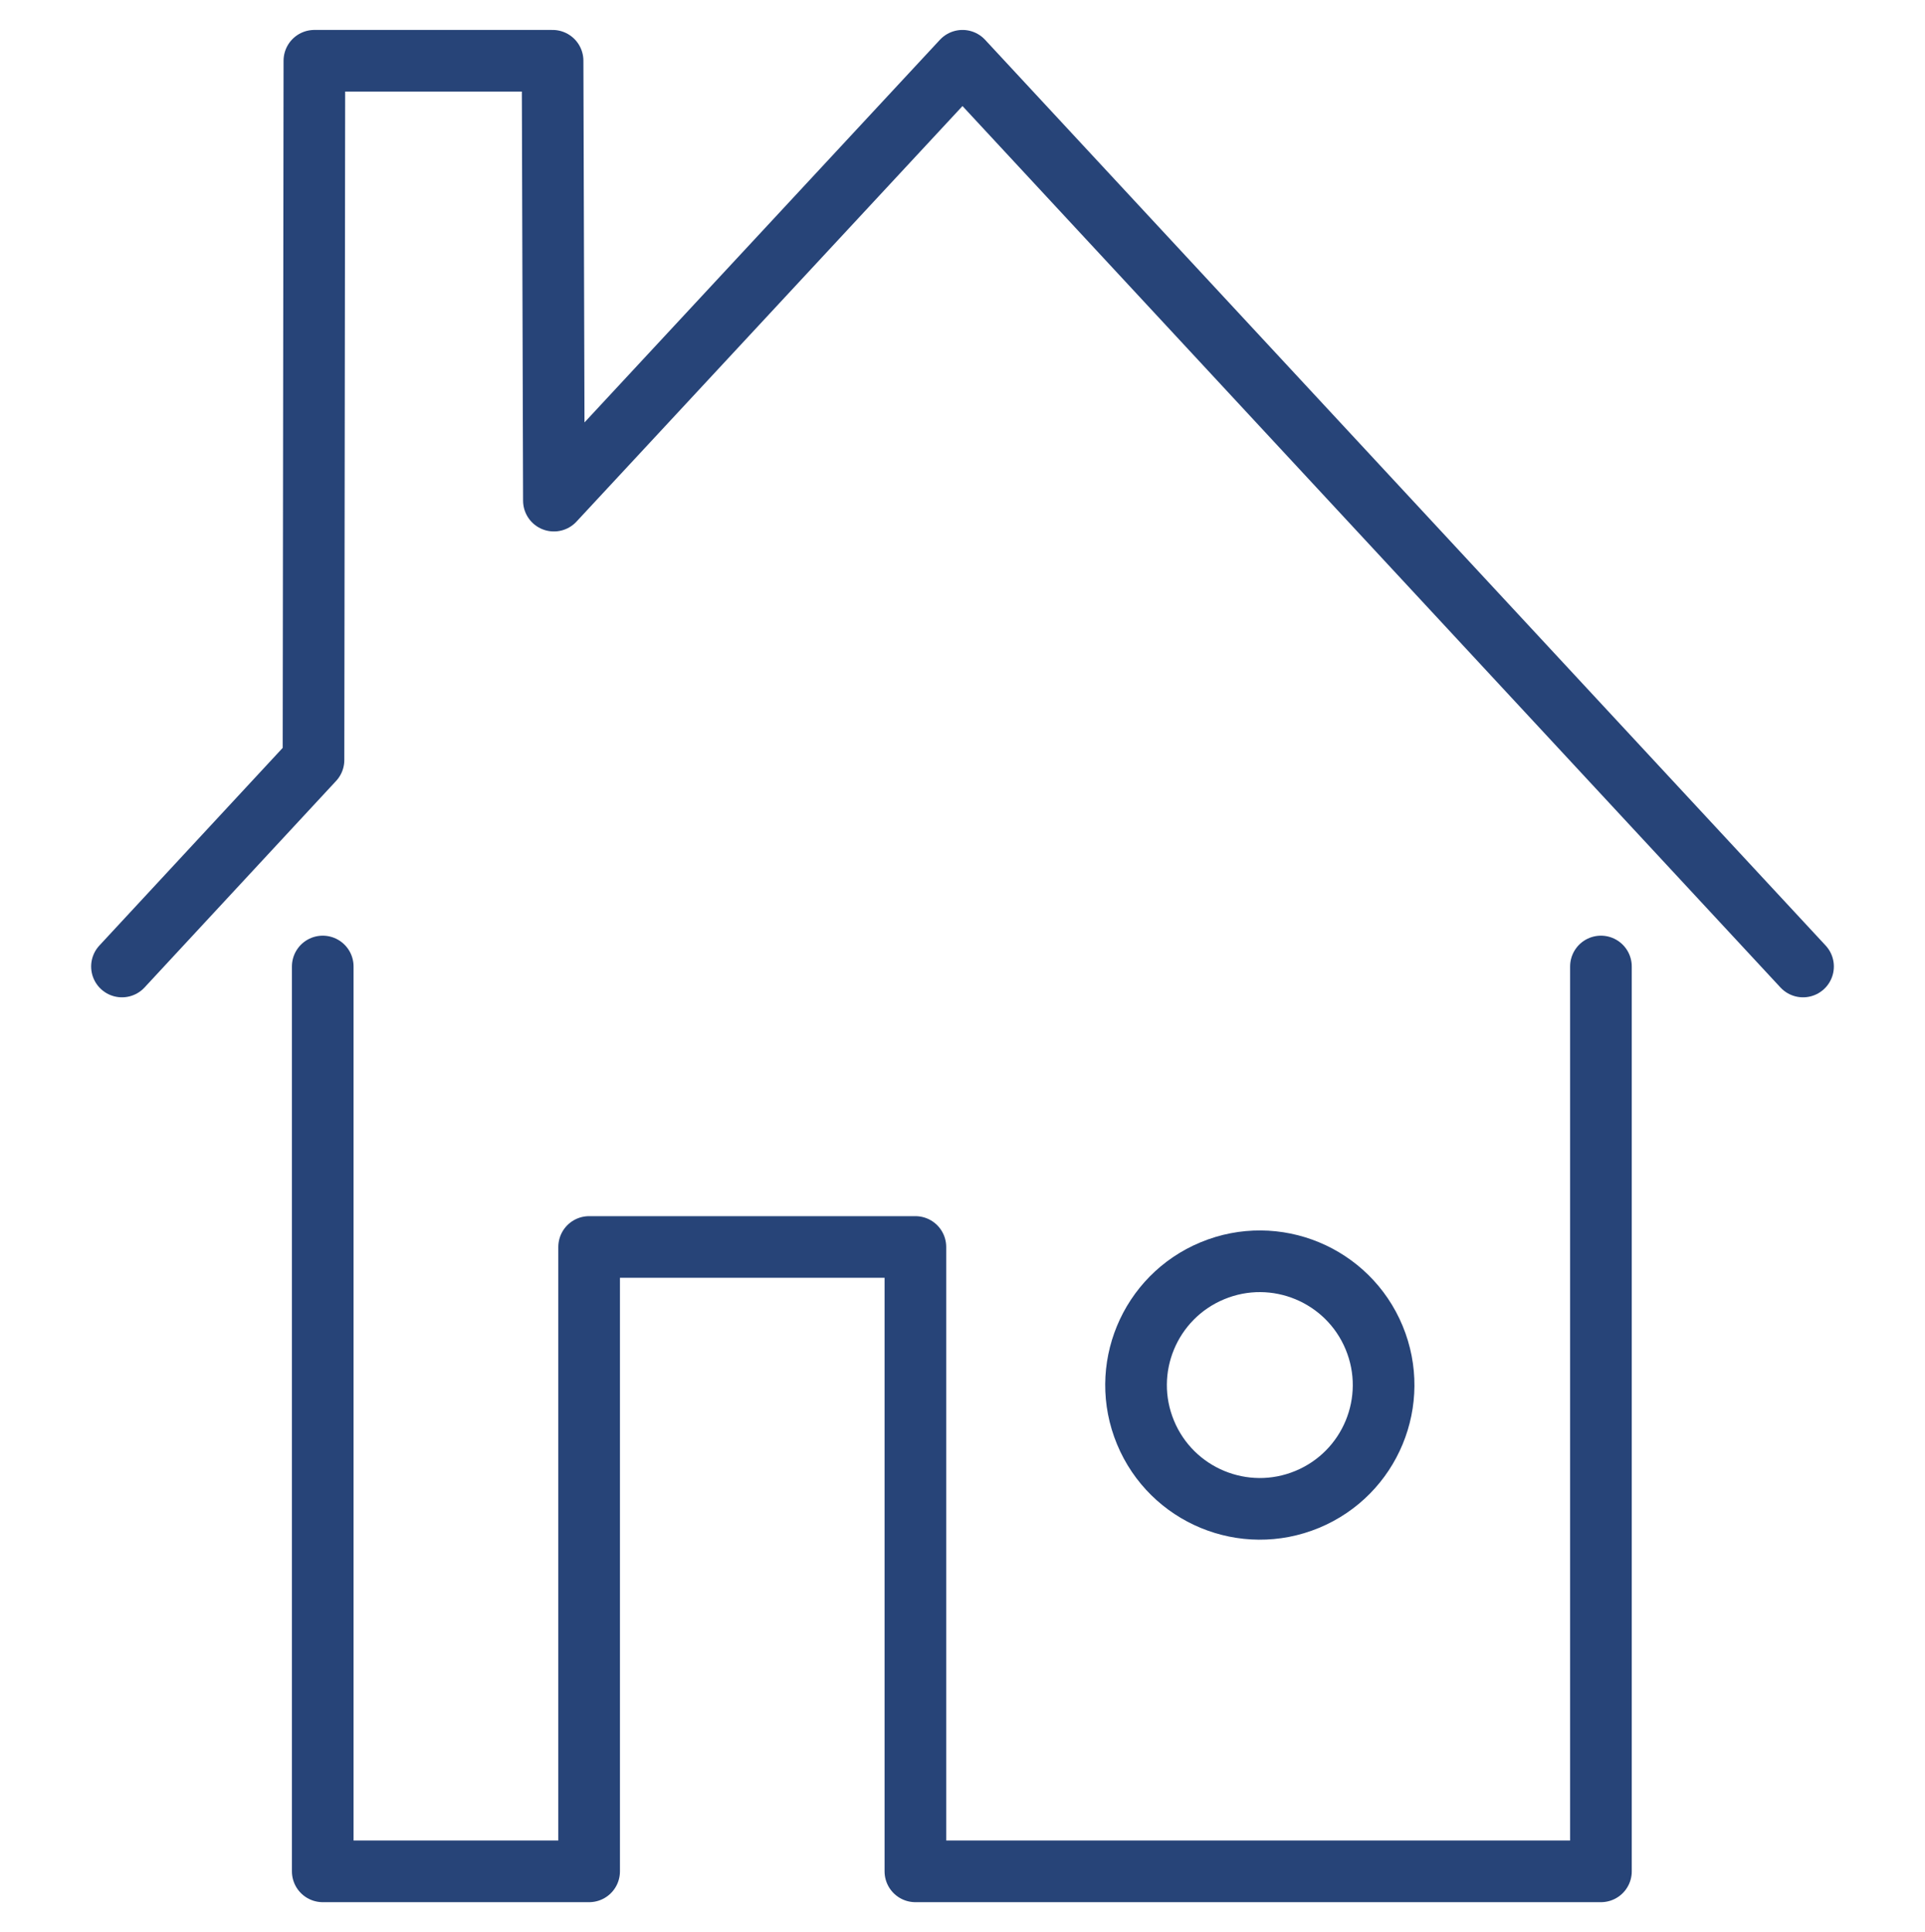 <?xml version="1.0" encoding="utf-8"?>
<!-- Generator: Adobe Illustrator 26.0.3, SVG Export Plug-In . SVG Version: 6.00 Build 0)  -->
<svg version="1.1" id="Layer_1" xmlns="http://www.w3.org/2000/svg" xmlns:xlink="http://www.w3.org/1999/xlink" x="0px" y="0px"
	 viewBox="0 0 437.2 438.8" style="enable-background:new 0 0 437.2 438.8;" xml:space="preserve">
<style type="text/css">
	.st0{fill:none;stroke:#274478;stroke-width:14;stroke-linecap:round;stroke-linejoin:round;}
</style>
<polyline class="st0" points="73.3,219.5 73.3,425 133.8,425 133.8,283.2 207.9,283.2 207.9,425 363.6,425 363.6,219.5 "/>
<ellipse transform="matrix(0.924 -0.383 0.383 0.924 -98.628 133.409)" class="st0" cx="286" cy="314.6" rx="28.1" ry="28.1"/>
<polyline class="st0" points="409.5,219.5 218.6,13.8 125.8,113.7 125.5,13.8 71.4,13.8 71.2,172.6 27.7,219.5 "/>
</svg>
